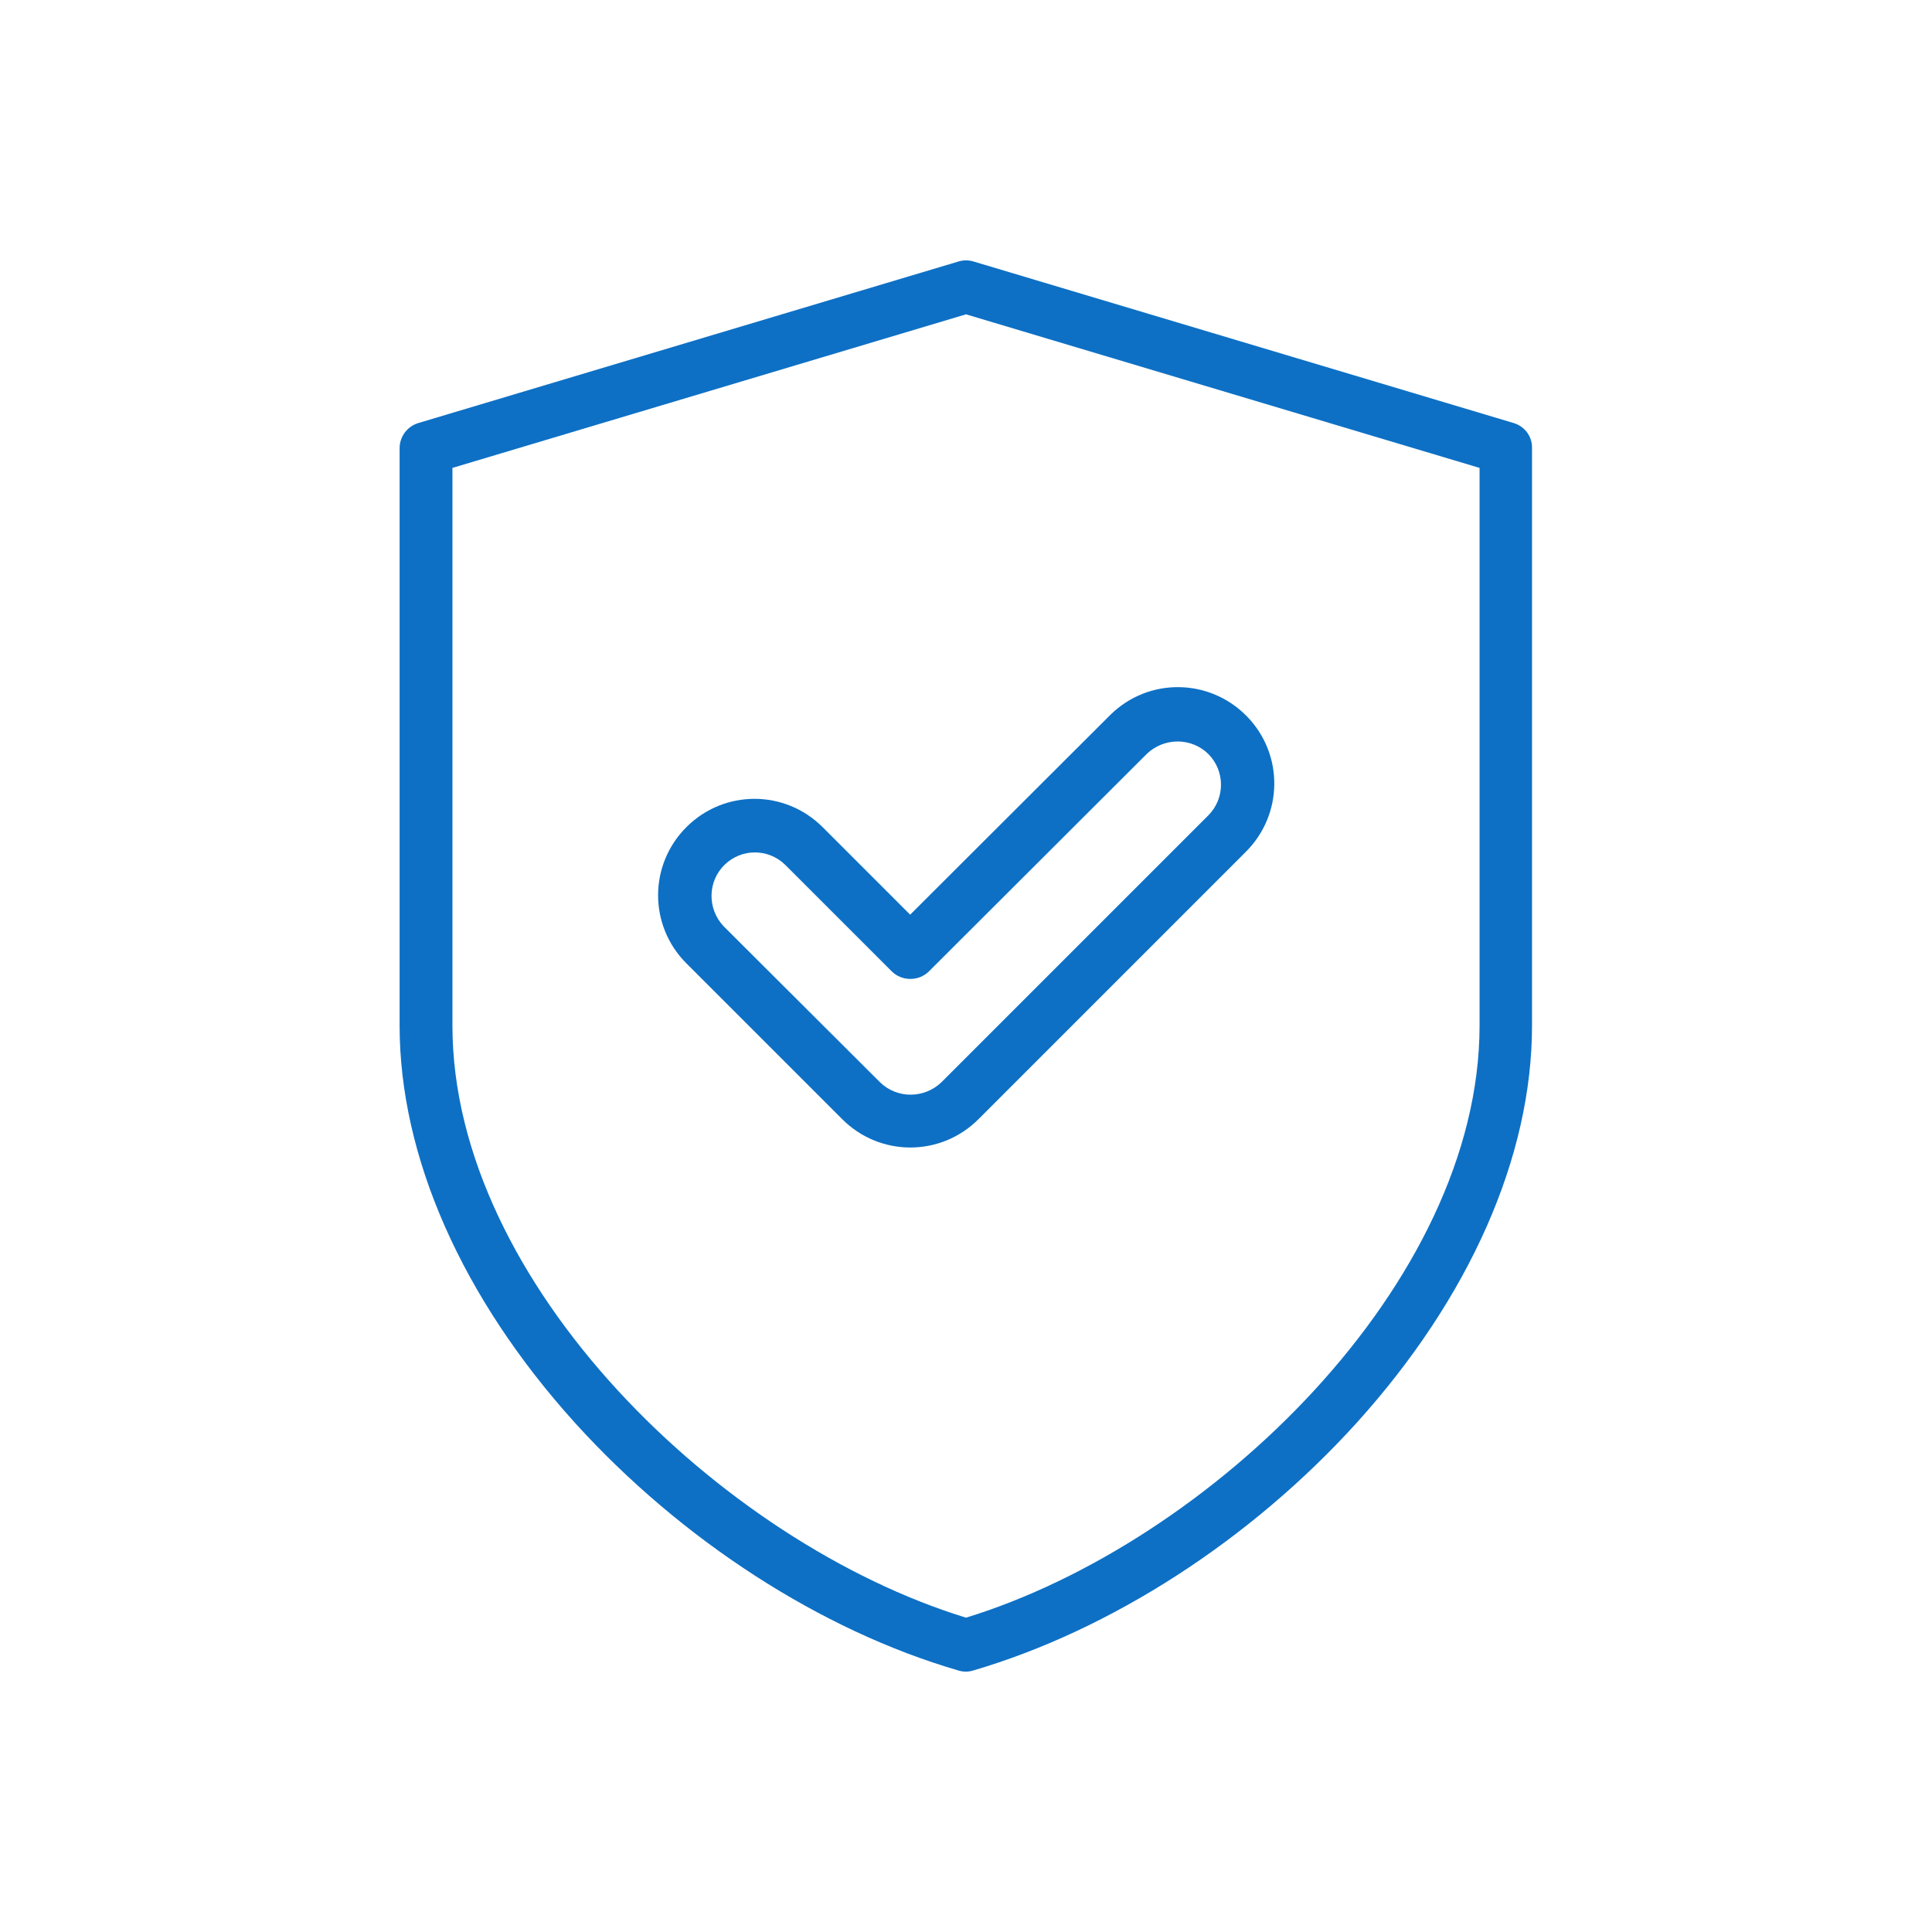<?xml version="1.0" encoding="utf-8"?>
<!-- Generator: Adobe Illustrator 25.4.0, SVG Export Plug-In . SVG Version: 6.00 Build 0)  -->
<svg version="1.1" id="Layer_1" xmlns="http://www.w3.org/2000/svg" xmlns:xlink="http://www.w3.org/1999/xlink" x="0px" y="0px"
	 viewBox="0 0 512 512" style="enable-background:new 0 0 512 512;" xml:space="preserve">
<style type="text/css">
	.st0{fill:#0D70C5;}
</style>
<g>
	<g>
		<path class="st0" d="M218,219.2c-10-10-26.1-10-36.1,0s-10,26.1,0,36.1l41.3,41.3c10,10,26.1,10,36.1,0c0,0,0,0,0,0l70.7-70.7
			c10.1-9.9,10.3-26,0.4-36.1c-9.9-10.1-26-10.3-36.1-0.4c-0.1,0.1-0.3,0.3-0.4,0.4l-52.7,52.6L218,219.2z M303.9,199.8
			c4.6-4.4,11.8-4.4,16.3,0c4.5,4.5,4.5,11.8,0,16.3l-70.7,70.7c-4.6,4.4-11.8,4.4-16.3,0l-41.4-41.3c-4.4-4.6-4.3-11.9,0.2-16.3
			c4.5-4.4,11.6-4.4,16.1,0l28.2,28.2c2.7,2.7,7.2,2.7,9.9,0L303.9,199.8z"/>
		<path class="st0" d="M401.1,112.1L258,69.3c-1.3-0.4-2.7-0.4-4,0l-143.1,42.8c-3,0.9-5,3.6-5,6.7v153c0,34.7,16.5,72.1,46.5,105.3
			c28.1,31,65.1,55,101.6,65.6c1.3,0.4,2.6,0.4,3.9,0c36.5-10.7,73.5-34.6,101.6-65.6c30-33.2,46.5-70.6,46.5-105.3v-153
			C406.1,115.7,404.1,113,401.1,112.1L401.1,112.1z M392.1,271.8c0,68.3-71.3,137-136.1,156.9c-64.8-19.9-136.1-88.6-136.1-156.9
			V124L256,83.3L392.1,124V271.8z"/>
	</g>
</g>
</svg>
